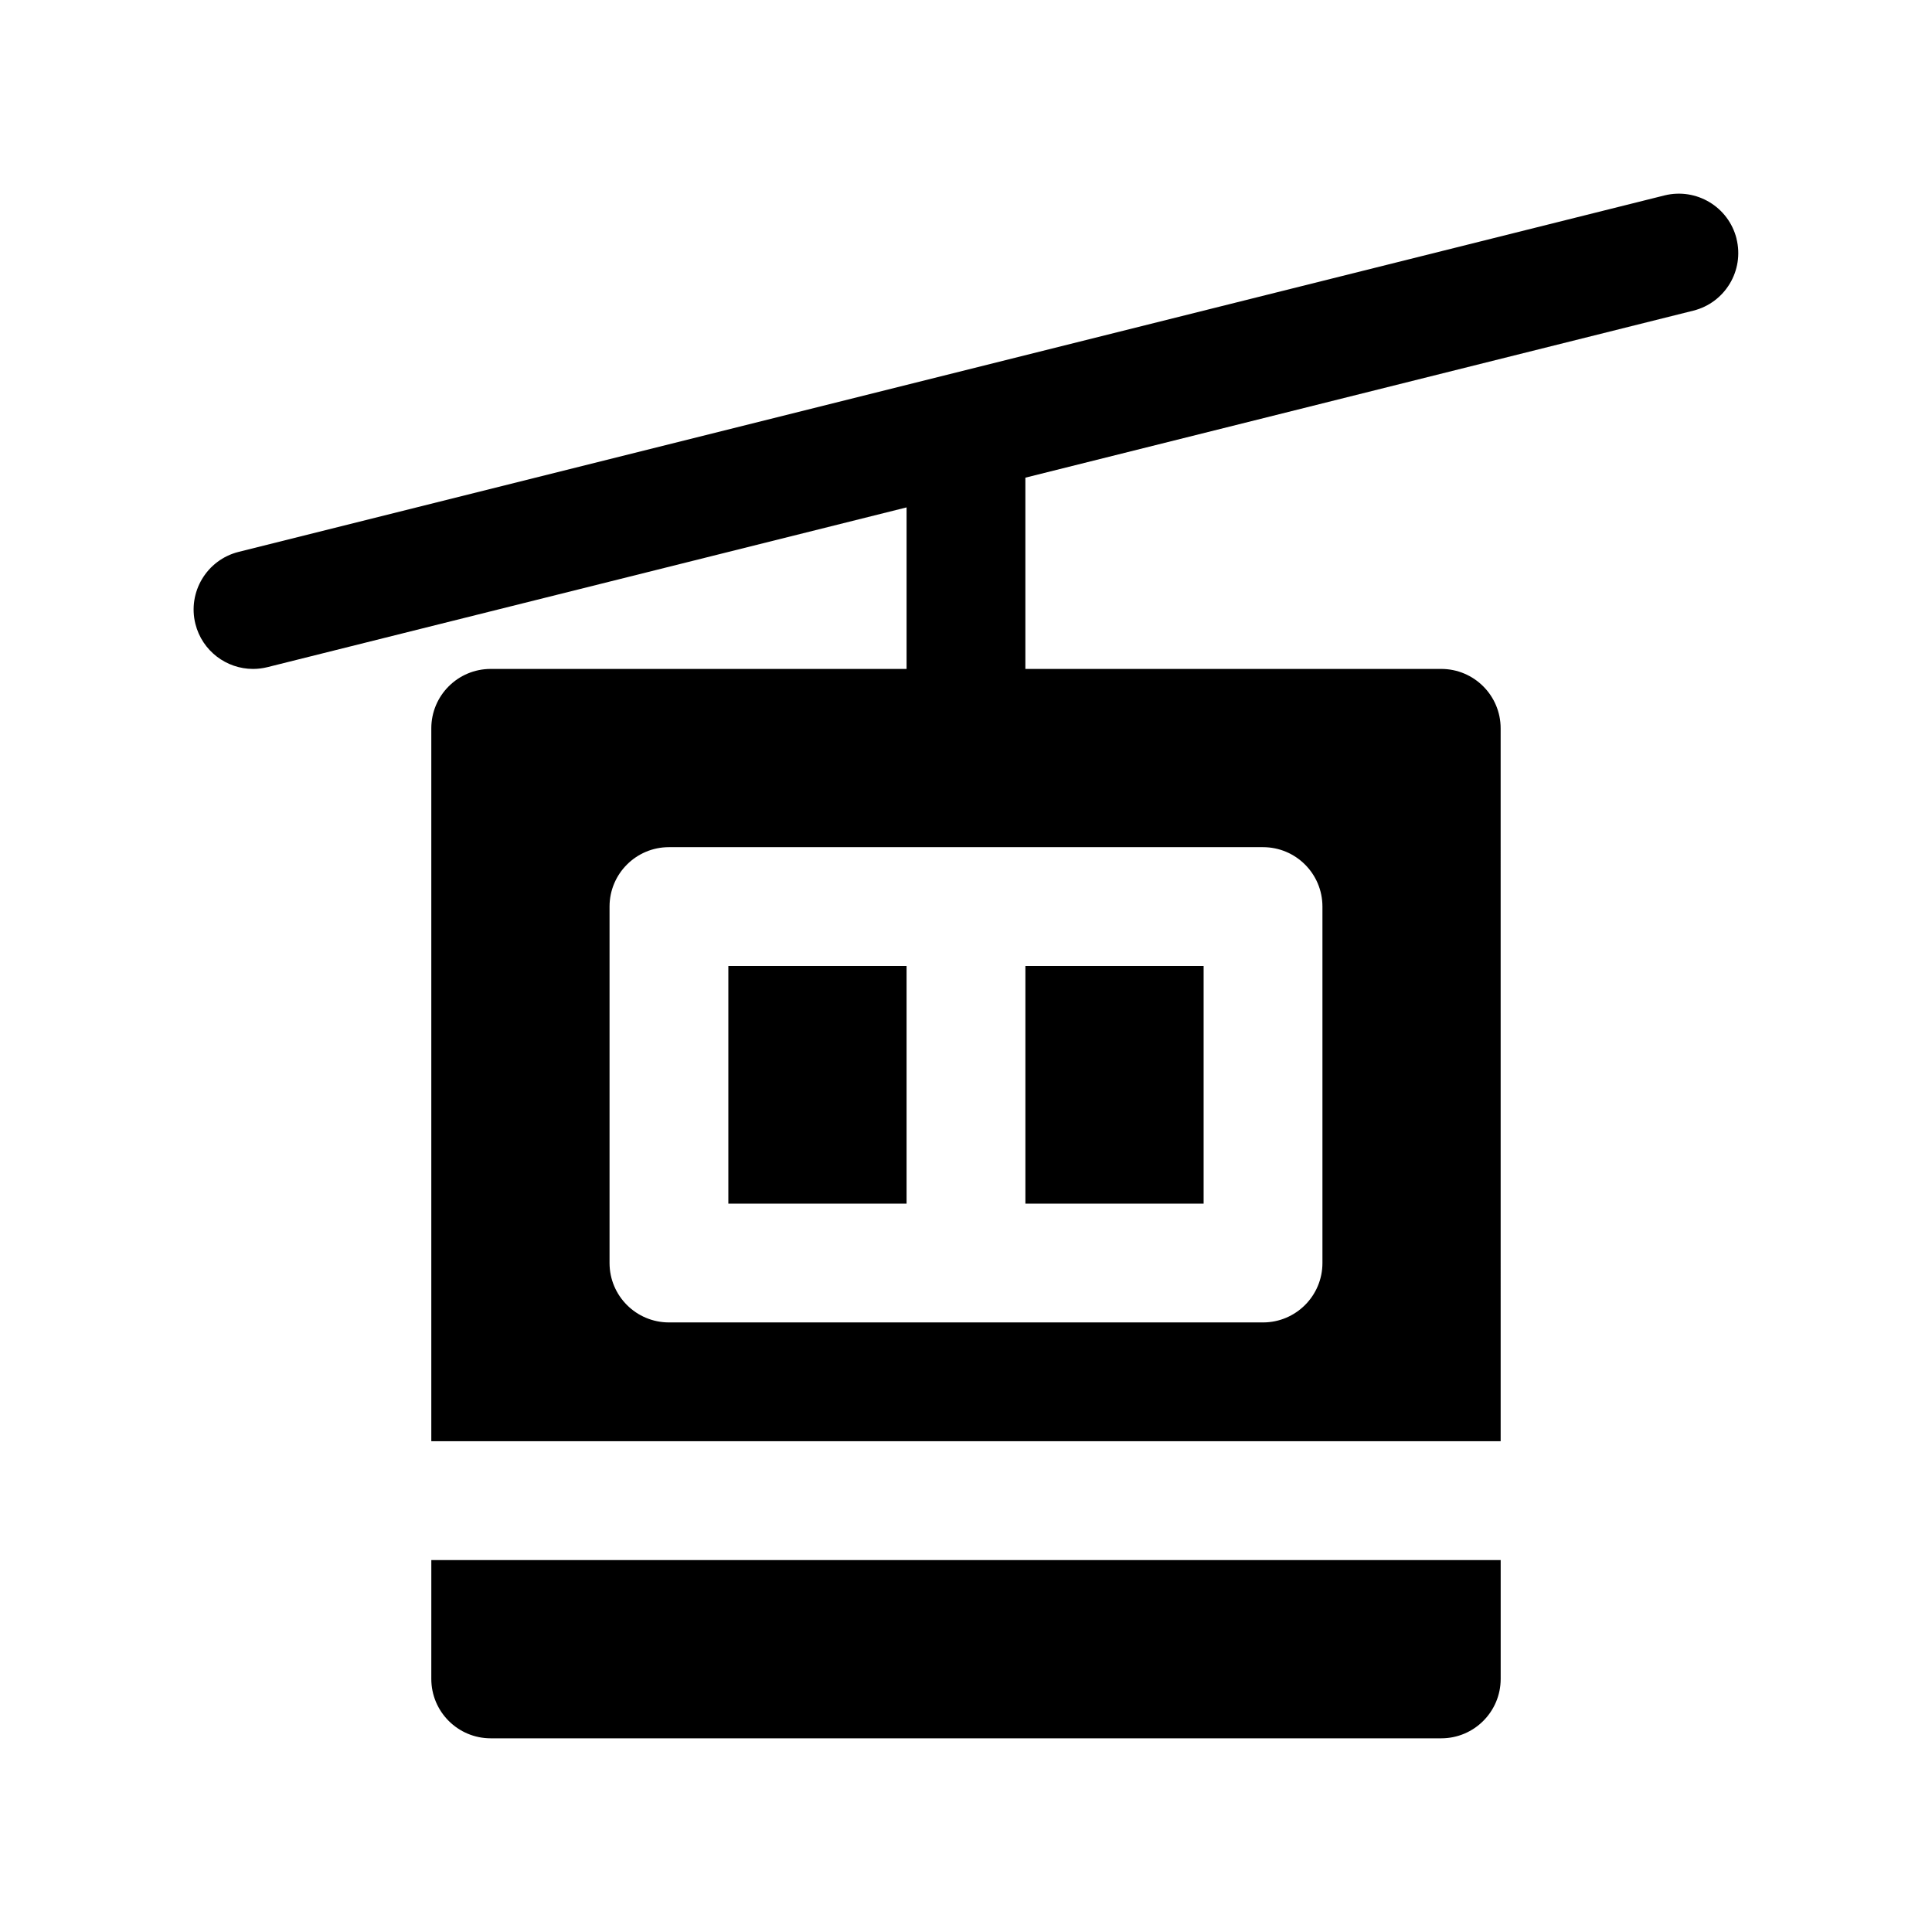 <?xml version="1.0" encoding="UTF-8"?>
<!-- Uploaded to: ICON Repo, www.iconrepo.com, Generator: ICON Repo Mixer Tools -->
<svg fill="#000000" width="800px" height="800px" version="1.1" viewBox="144 144 512 512" xmlns="http://www.w3.org/2000/svg">
 <g>
  <path d="m604.2 207.25c-2.117-8.445-10.66-13.547-19.098-11.461l-377.86 94.465c-8.438 2.109-13.562 10.66-11.461 19.09 1.801 7.16 8.223 11.93 15.277 11.93 1.266 0 2.551-0.156 3.824-0.473l169.37-42.336v42.809h-110.21c-8.691 0-15.742 7.055-15.742 15.742v188.93h283.39l-0.004-188.93c0-8.691-7.055-15.742-15.742-15.742l-110.21-0.004v-50.68l177-44.258c8.438-2.109 13.562-10.656 11.453-19.086zm-109.74 177v94.465c0 8.691-7.055 15.742-15.742 15.742h-157.44c-8.691 0-15.742-7.055-15.742-15.742v-94.465c0-8.691 7.055-15.742 15.742-15.742h157.44c8.691 0 15.742 7.051 15.742 15.742z"/>
  <path d="m415.74 400h47.23v62.977h-47.23z"/>
  <path d="m337.02 400h47.23v62.977h-47.23z"/>
  <path d="m258.3 588.93c0 8.691 7.055 15.742 15.742 15.742h251.91c8.691 0 15.742-7.055 15.742-15.742v-31.488h-283.39z"/>
 </g>
</svg>